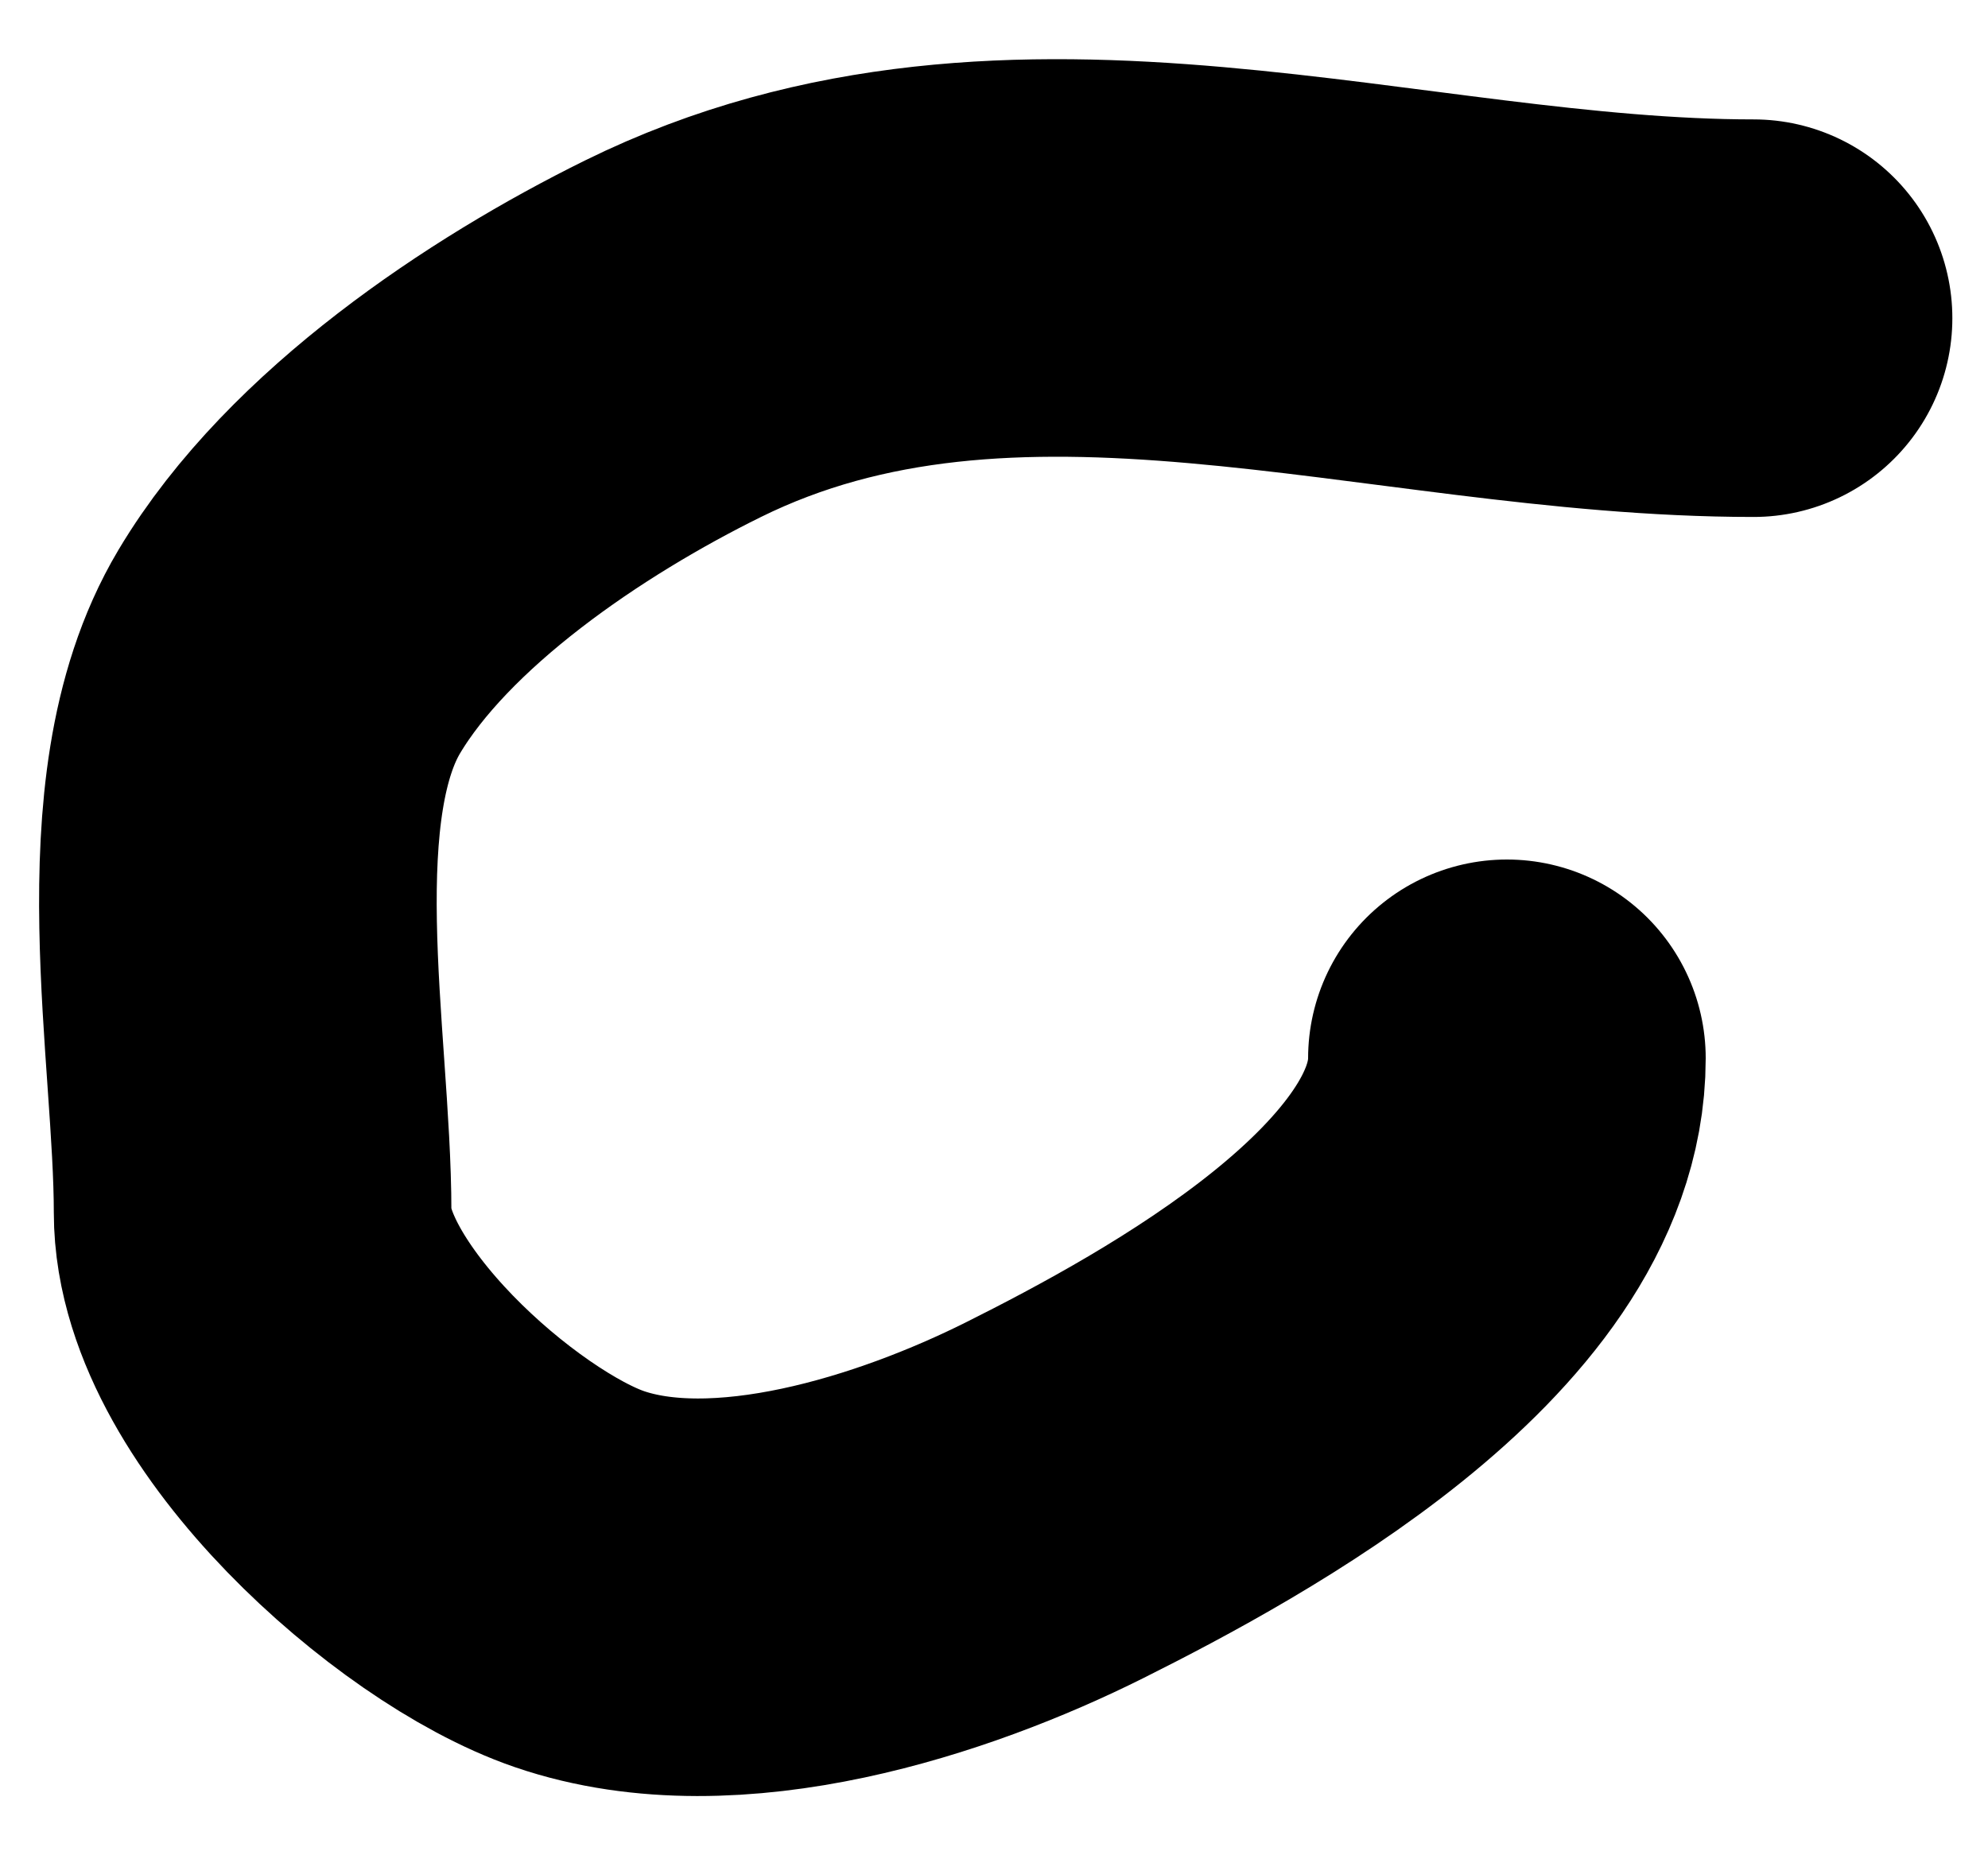 <?xml version="1.0" encoding="UTF-8"?> <svg xmlns="http://www.w3.org/2000/svg" width="15" height="14" viewBox="0 0 15 14" fill="none"><path d="M13.231 2.401C10.506 2.401 7.661 1.282 5.078 2.556C4.04 3.068 2.781 3.913 2.182 4.918C1.522 6.025 1.906 7.891 1.906 9.149C1.906 10.23 3.445 11.598 4.371 11.916C5.481 12.297 6.971 11.814 7.957 11.321C9.104 10.747 11.37 9.51 11.37 7.986" stroke="black" stroke-width="3" stroke-linecap="round"></path></svg> 